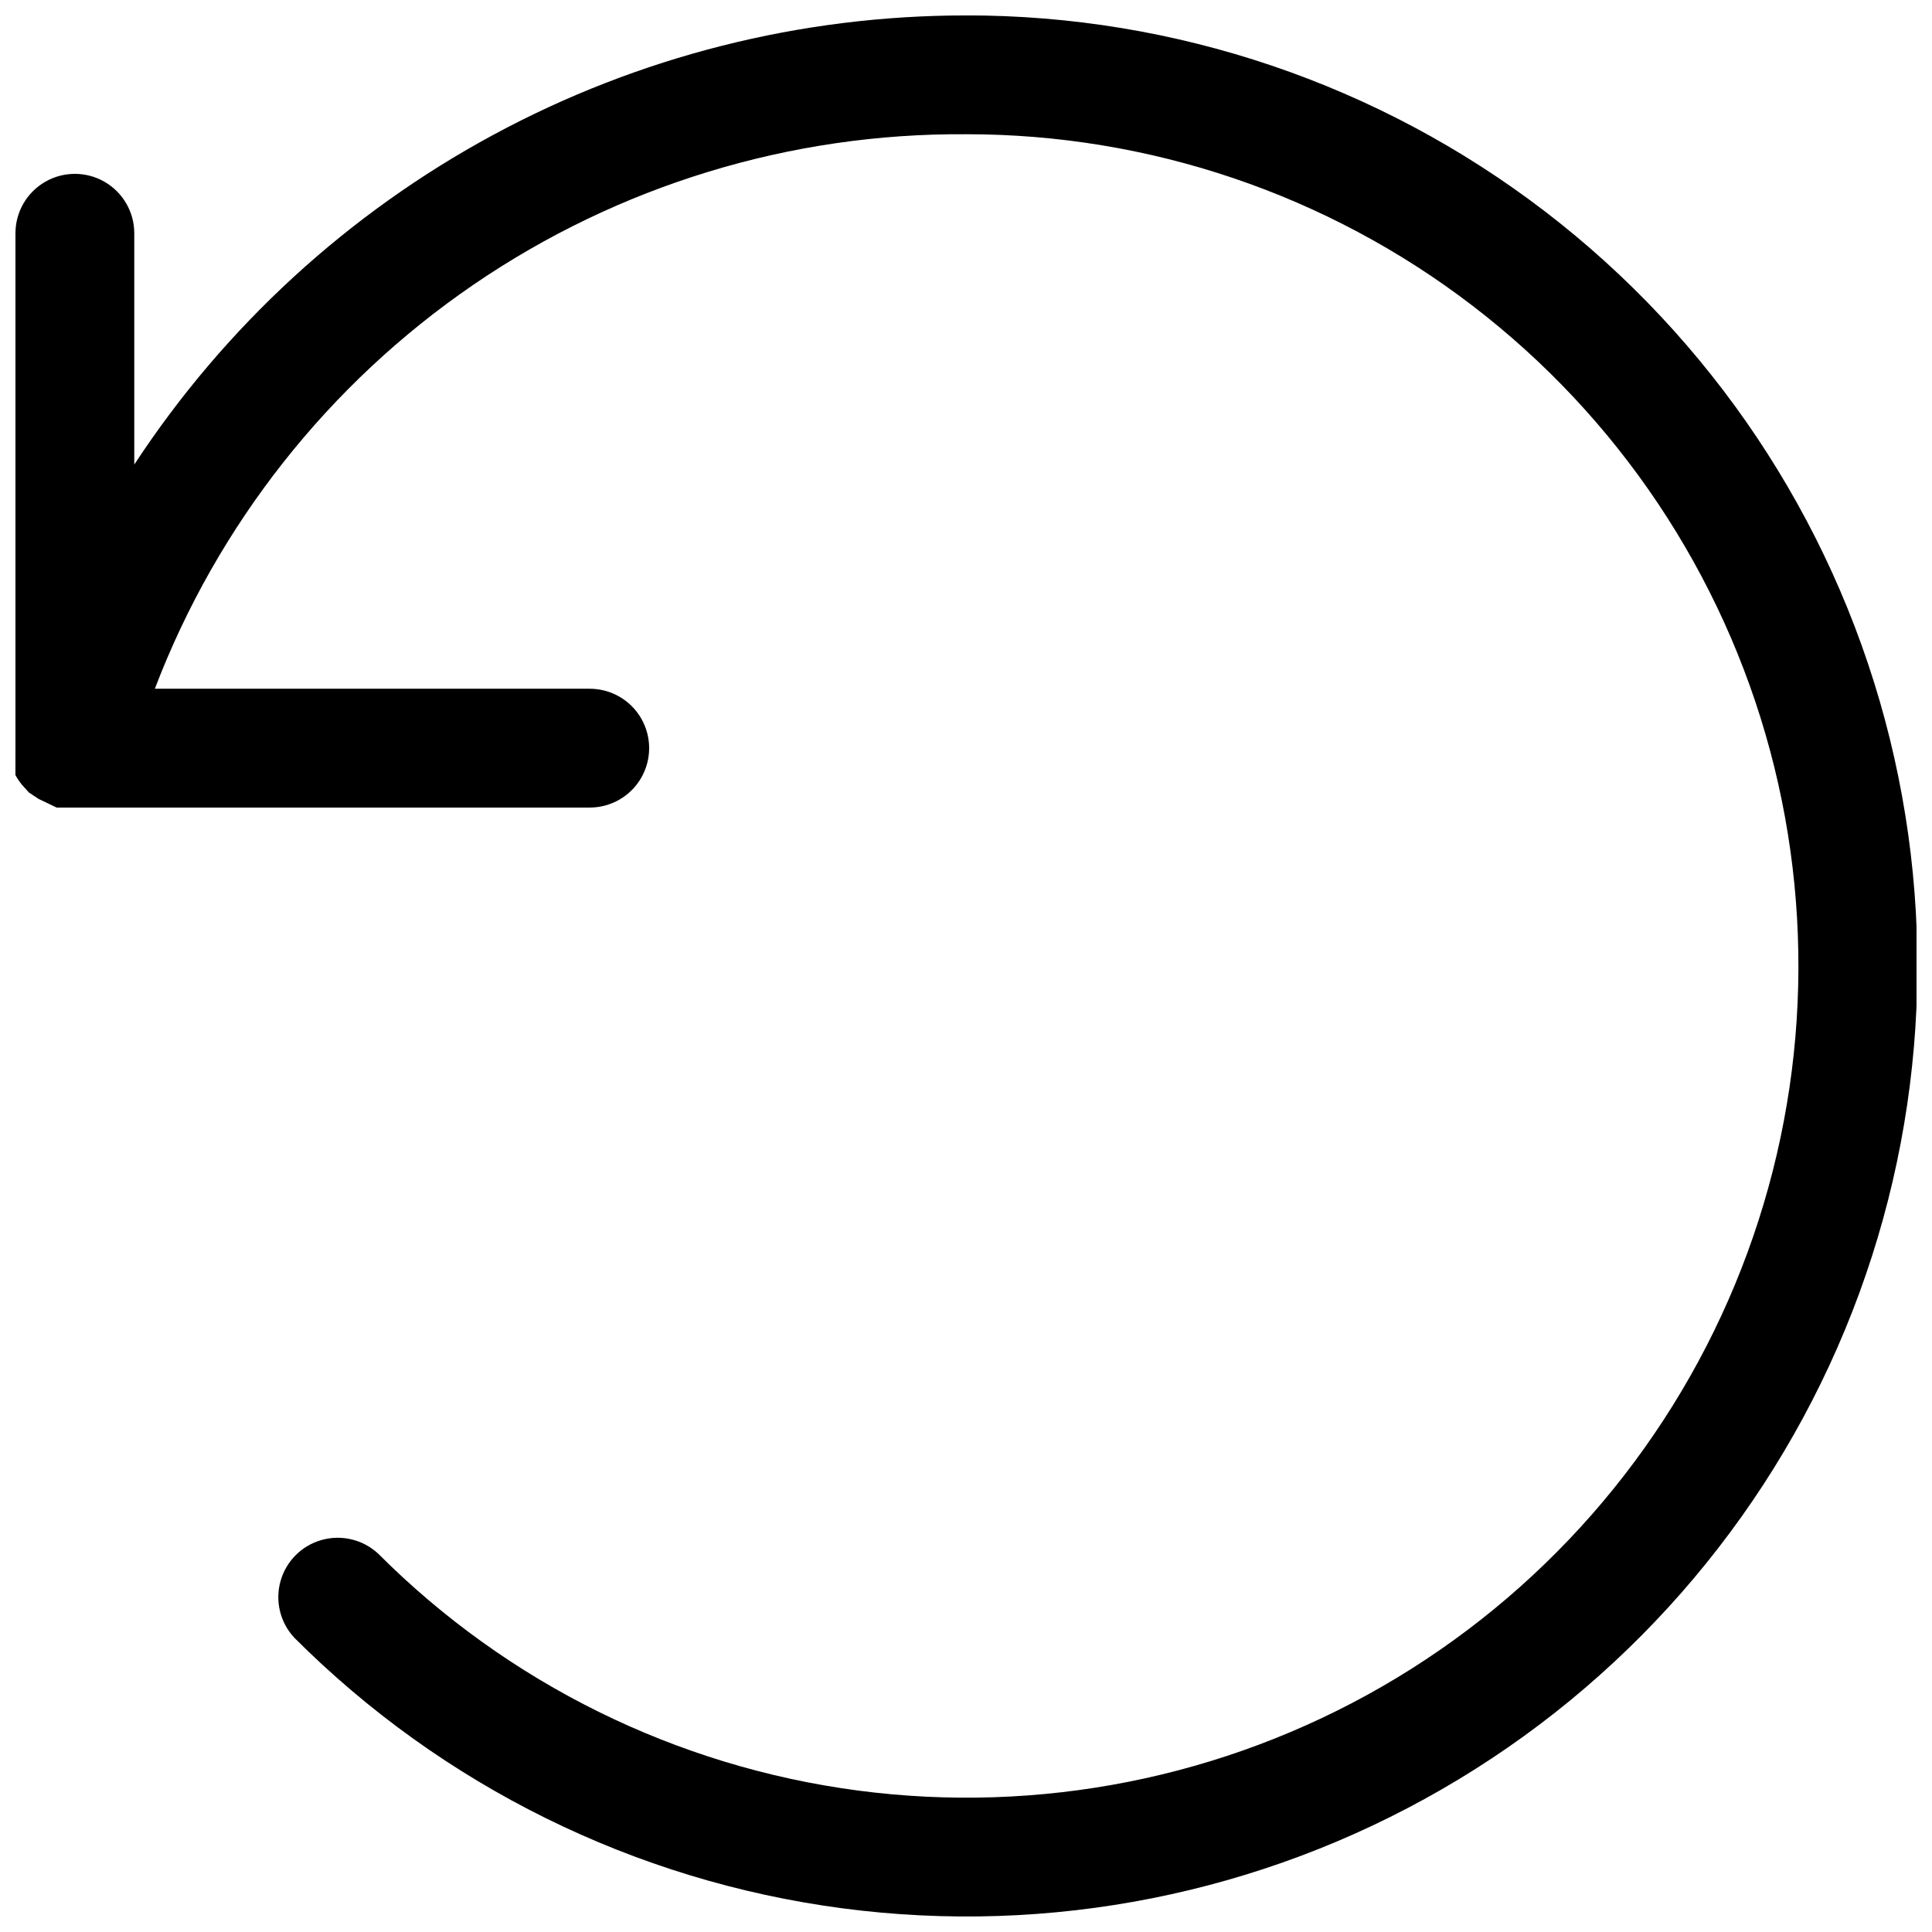 <?xml version="1.0" encoding="UTF-8"?>
<!-- Uploaded to: SVG Repo, www.svgrepo.com, Generator: SVG Repo Mixer Tools -->
<svg width="800px" height="800px" version="1.1" viewBox="144 144 512 512" xmlns="http://www.w3.org/2000/svg">
 <defs>
  <clipPath id="a">
   <path d="m148.09 148.09h503.81v503.81h-503.81z"/>
  </clipPath>
 </defs>
 <g clip-path="url(#a)">
  <path d="m400 148.09c-43.734-0.012-86.781 10.859-125.26 31.641-38.48 20.777-71.184 50.809-95.156 87.383v-61.297c0-5.625-3-10.82-7.871-13.633-4.871-2.812-10.875-2.812-15.746 0s-7.871 8.008-7.871 13.633v136.45 1.258 0.004c-0.109 1.047-0.109 2.102 0 3.148-0.082 0.906-0.082 1.82 0 2.727 0.477 0.895 1.039 1.738 1.68 2.519l1.891 2.098 2.519 1.68 4.824 2.312h141.28-0.004c5.625 0 10.824-3.004 13.637-7.875s2.812-10.871 0-15.742c-2.812-4.871-8.012-7.871-13.637-7.871h-115.25c16.594-43.477 46.074-80.844 84.488-107.11 38.418-26.262 83.938-40.16 130.47-39.84 48.539-0.043 95.734 15.938 134.26 45.465 38.531 29.523 66.234 70.941 78.816 117.82 12.578 46.879 9.332 96.602-9.238 141.45-18.566 44.848-51.422 82.312-93.461 106.58-42.043 24.266-90.914 33.973-139.04 27.621-48.121-6.356-92.801-28.414-127.1-62.762-4.019-3.742-9.699-5.121-14.988-3.637-5.289 1.48-9.422 5.613-10.902 10.902-1.484 5.289-0.105 10.969 3.637 14.988 39.203 39.25 90.266 64.461 145.26 71.723 55 7.262 110.86-3.832 158.9-31.566 48.047-27.73 85.594-70.547 106.82-121.8 21.223-51.254 24.934-108.08 10.555-161.66-14.379-53.578-46.039-100.91-90.07-134.66-44.035-33.742-97.973-52.004-153.45-51.957z"/>
 </g>
</svg>